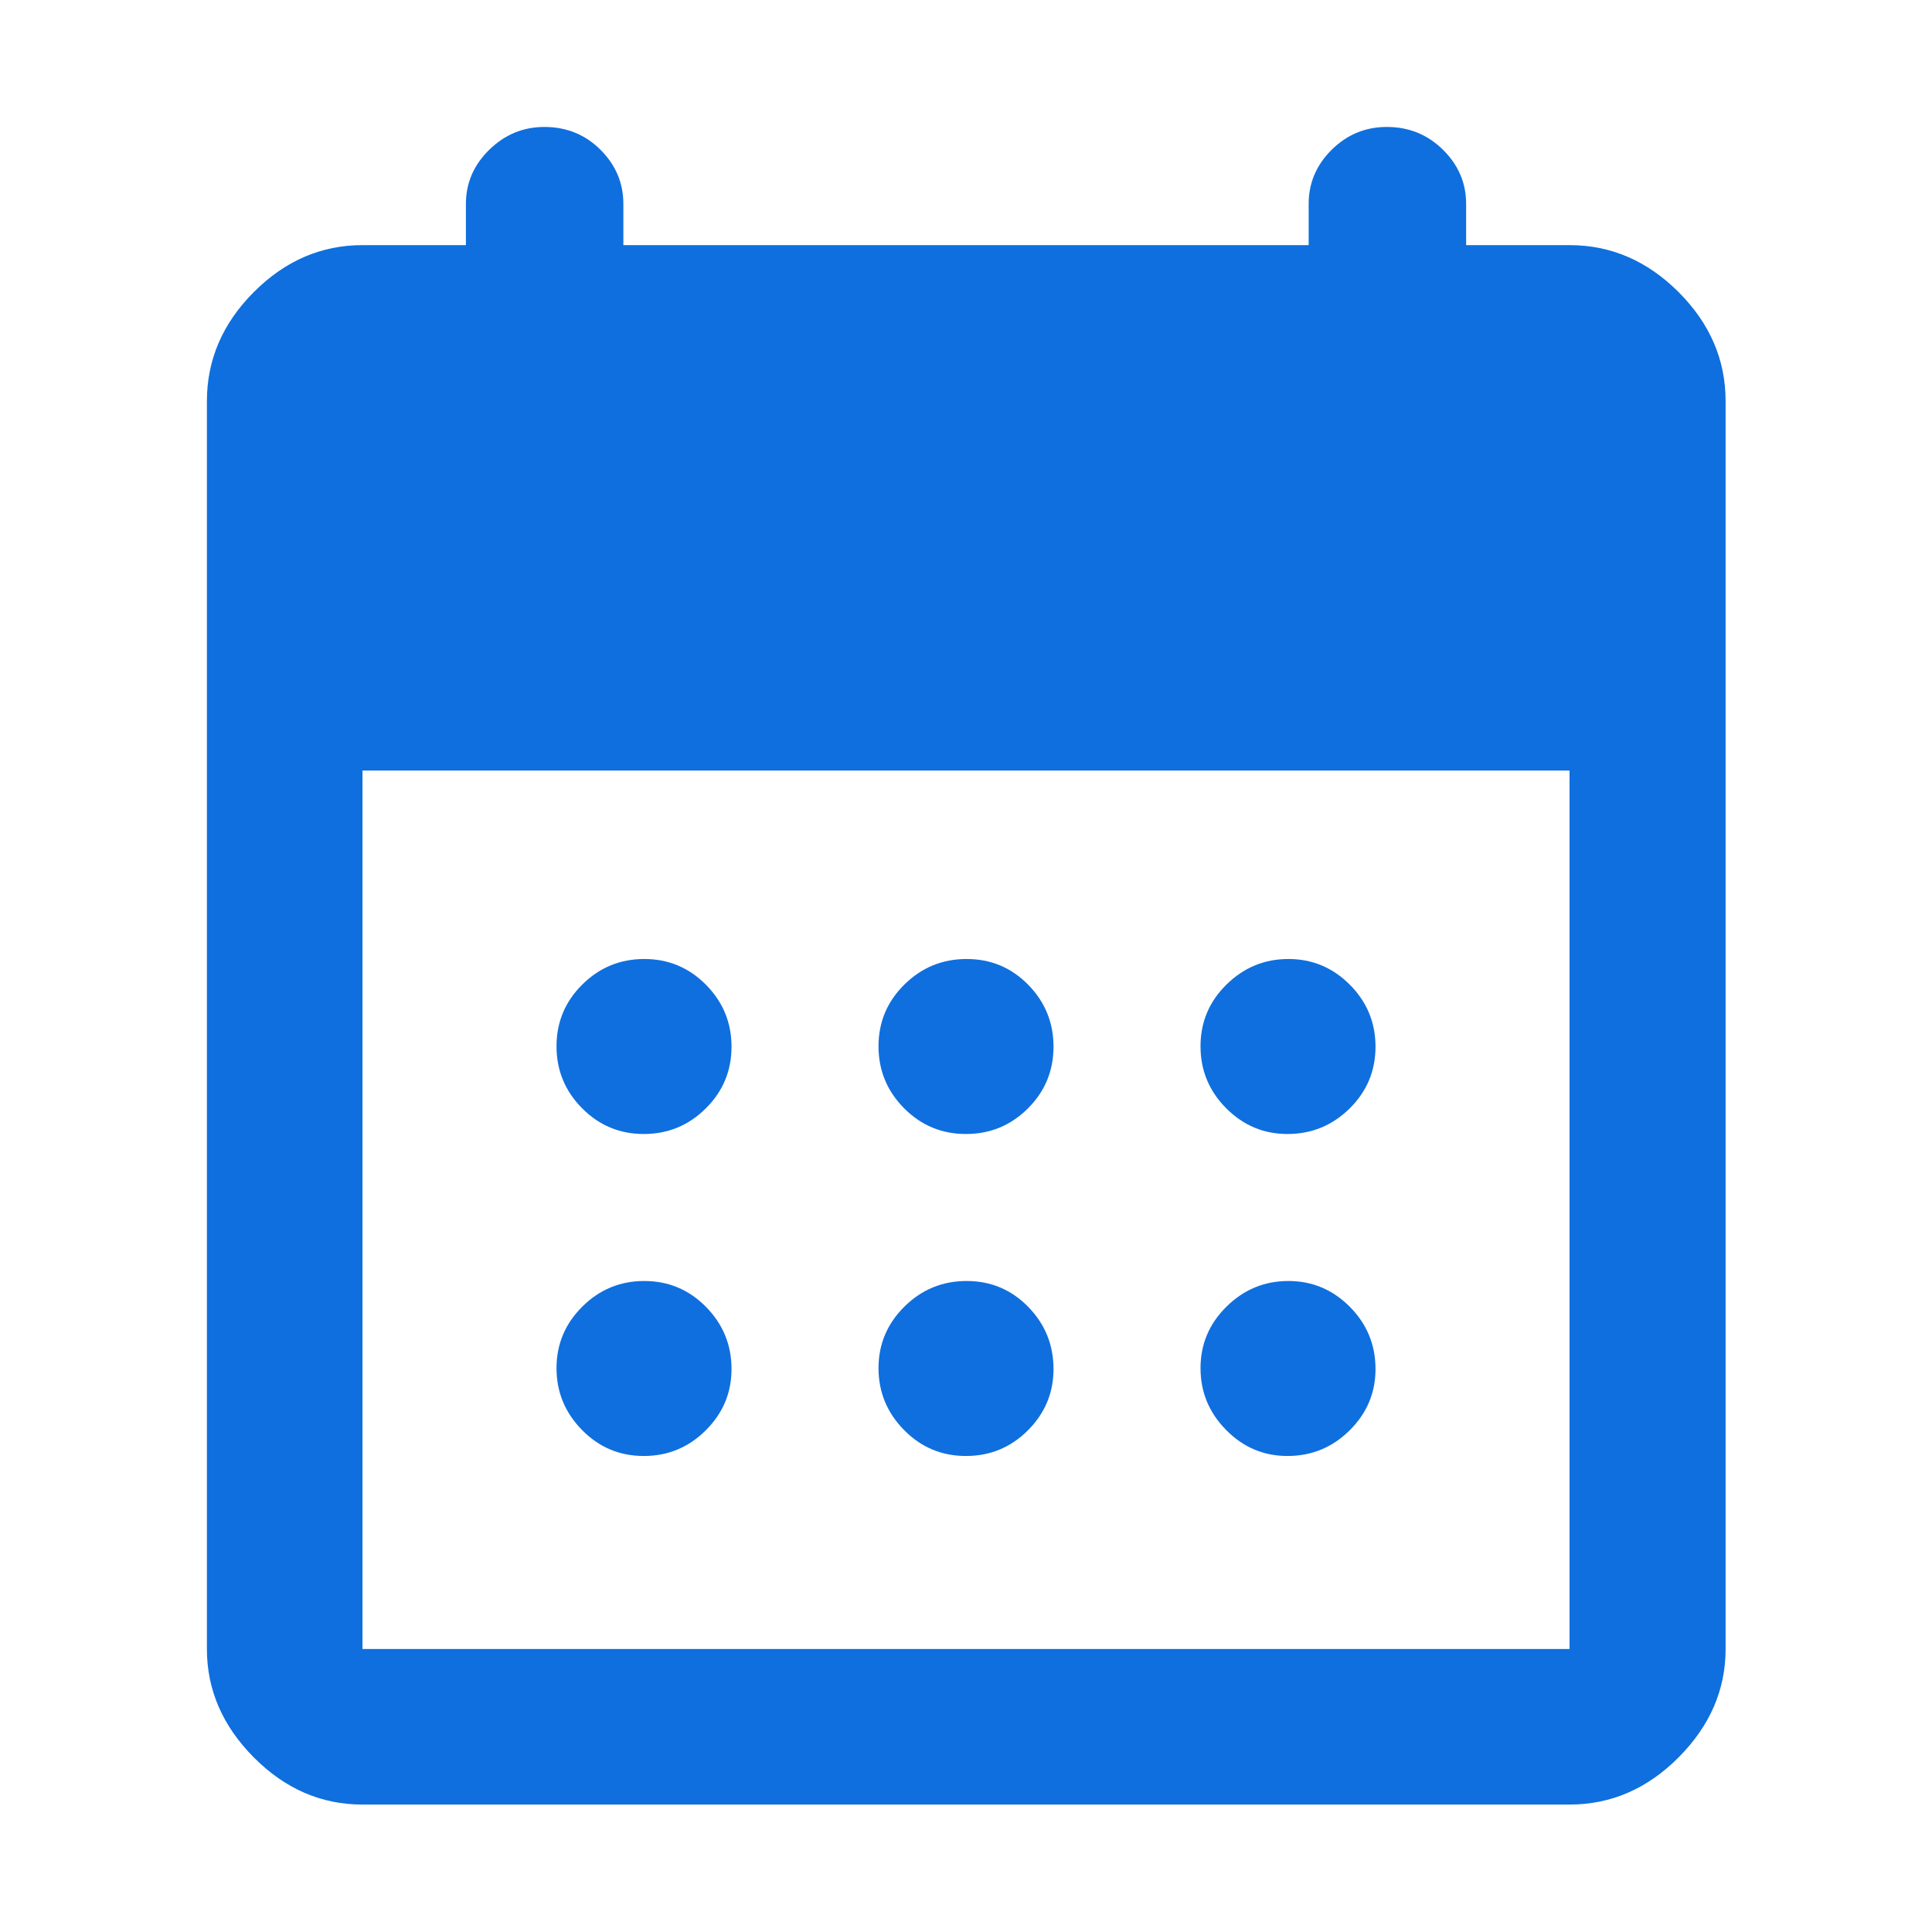 <svg width="163" height="163" viewBox="0 0 163 163" fill="#0F6FDE" xmlns="http://www.w3.org/2000/svg">
<path d="M30.582 152.248C27.102 152.248 24.044 150.921 21.409 148.266C18.774 145.612 17.456 142.564 17.456 139.122V33.847C17.456 30.356 18.774 27.289 21.409 24.646C24.044 22.003 27.102 20.681 30.582 20.681H39.308V17.204C39.308 15.442 39.965 13.92 41.277 12.636C42.59 11.353 44.139 10.711 45.925 10.711C47.796 10.711 49.375 11.353 50.662 12.636C51.949 13.92 52.592 15.442 52.592 17.204V20.681H110.41V17.204C110.41 15.442 111.057 13.92 112.351 12.636C113.645 11.353 115.197 10.711 117.007 10.711C118.865 10.711 120.444 11.353 121.744 12.636C123.044 13.92 123.695 15.442 123.695 17.204V20.681H132.42C135.912 20.681 138.979 22.003 141.622 24.646C144.265 27.289 145.587 30.356 145.587 33.847V139.122C145.587 142.564 144.265 145.612 141.622 148.266C138.979 150.921 135.912 152.248 132.42 152.248H30.582ZM30.582 139.122H132.42V65.008H30.582V139.122ZM81.493 95.674C79.45 95.674 77.71 94.949 76.274 93.499C74.837 92.049 74.119 90.307 74.119 88.272C74.119 86.237 74.847 84.501 76.302 83.064C77.757 81.627 79.507 80.909 81.55 80.909C83.593 80.909 85.326 81.634 86.749 83.084C88.172 84.534 88.883 86.276 88.883 88.311C88.883 90.346 88.162 92.082 86.721 93.519C85.278 94.955 83.536 95.674 81.493 95.674ZM54.315 95.674C52.28 95.674 50.544 94.949 49.107 93.499C47.671 92.049 46.952 90.307 46.952 88.272C46.952 86.237 47.677 84.501 49.127 83.064C50.577 81.627 52.319 80.909 54.355 80.909C56.39 80.909 58.125 81.634 59.562 83.084C60.998 84.534 61.717 86.276 61.717 88.311C61.717 90.346 60.992 92.082 59.542 93.519C58.092 94.955 56.35 95.674 54.315 95.674ZM108.62 95.674C106.614 95.674 104.891 94.949 103.449 93.499C102.007 92.049 101.286 90.307 101.286 88.272C101.286 86.237 102.016 84.501 103.477 83.064C104.938 81.627 106.678 80.909 108.697 80.909C110.716 80.909 112.446 81.634 113.888 83.084C115.329 84.534 116.05 86.276 116.05 88.311C116.05 90.346 115.322 92.082 113.867 93.519C112.412 94.955 110.663 95.674 108.62 95.674ZM81.493 122.84C79.45 122.84 77.71 122.11 76.274 120.649C74.837 119.188 74.119 117.448 74.119 115.429C74.119 113.411 74.847 111.68 76.302 110.239C77.757 108.797 79.507 108.076 81.55 108.076C83.593 108.076 85.326 108.804 86.749 110.259C88.172 111.714 88.883 113.463 88.883 115.507C88.883 117.512 88.162 119.235 86.721 120.677C85.278 122.119 83.536 122.84 81.493 122.84ZM54.315 122.84C52.28 122.84 50.544 122.11 49.107 120.649C47.671 119.188 46.952 117.448 46.952 115.429C46.952 113.411 47.677 111.68 49.127 110.239C50.577 108.797 52.319 108.076 54.355 108.076C56.39 108.076 58.125 108.804 59.562 110.259C60.998 111.714 61.717 113.463 61.717 115.507C61.717 117.512 60.992 119.235 59.542 120.677C58.092 122.119 56.35 122.84 54.315 122.84ZM108.62 122.84C106.614 122.84 104.891 122.11 103.449 120.649C102.007 119.188 101.286 117.448 101.286 115.429C101.286 113.411 102.016 111.68 103.477 110.239C104.938 108.797 106.678 108.076 108.697 108.076C110.716 108.076 112.446 108.804 113.888 110.259C115.329 111.714 116.05 113.463 116.05 115.507C116.05 117.512 115.322 119.235 113.867 120.677C112.412 122.119 110.663 122.84 108.62 122.84Z"/>
</svg>
